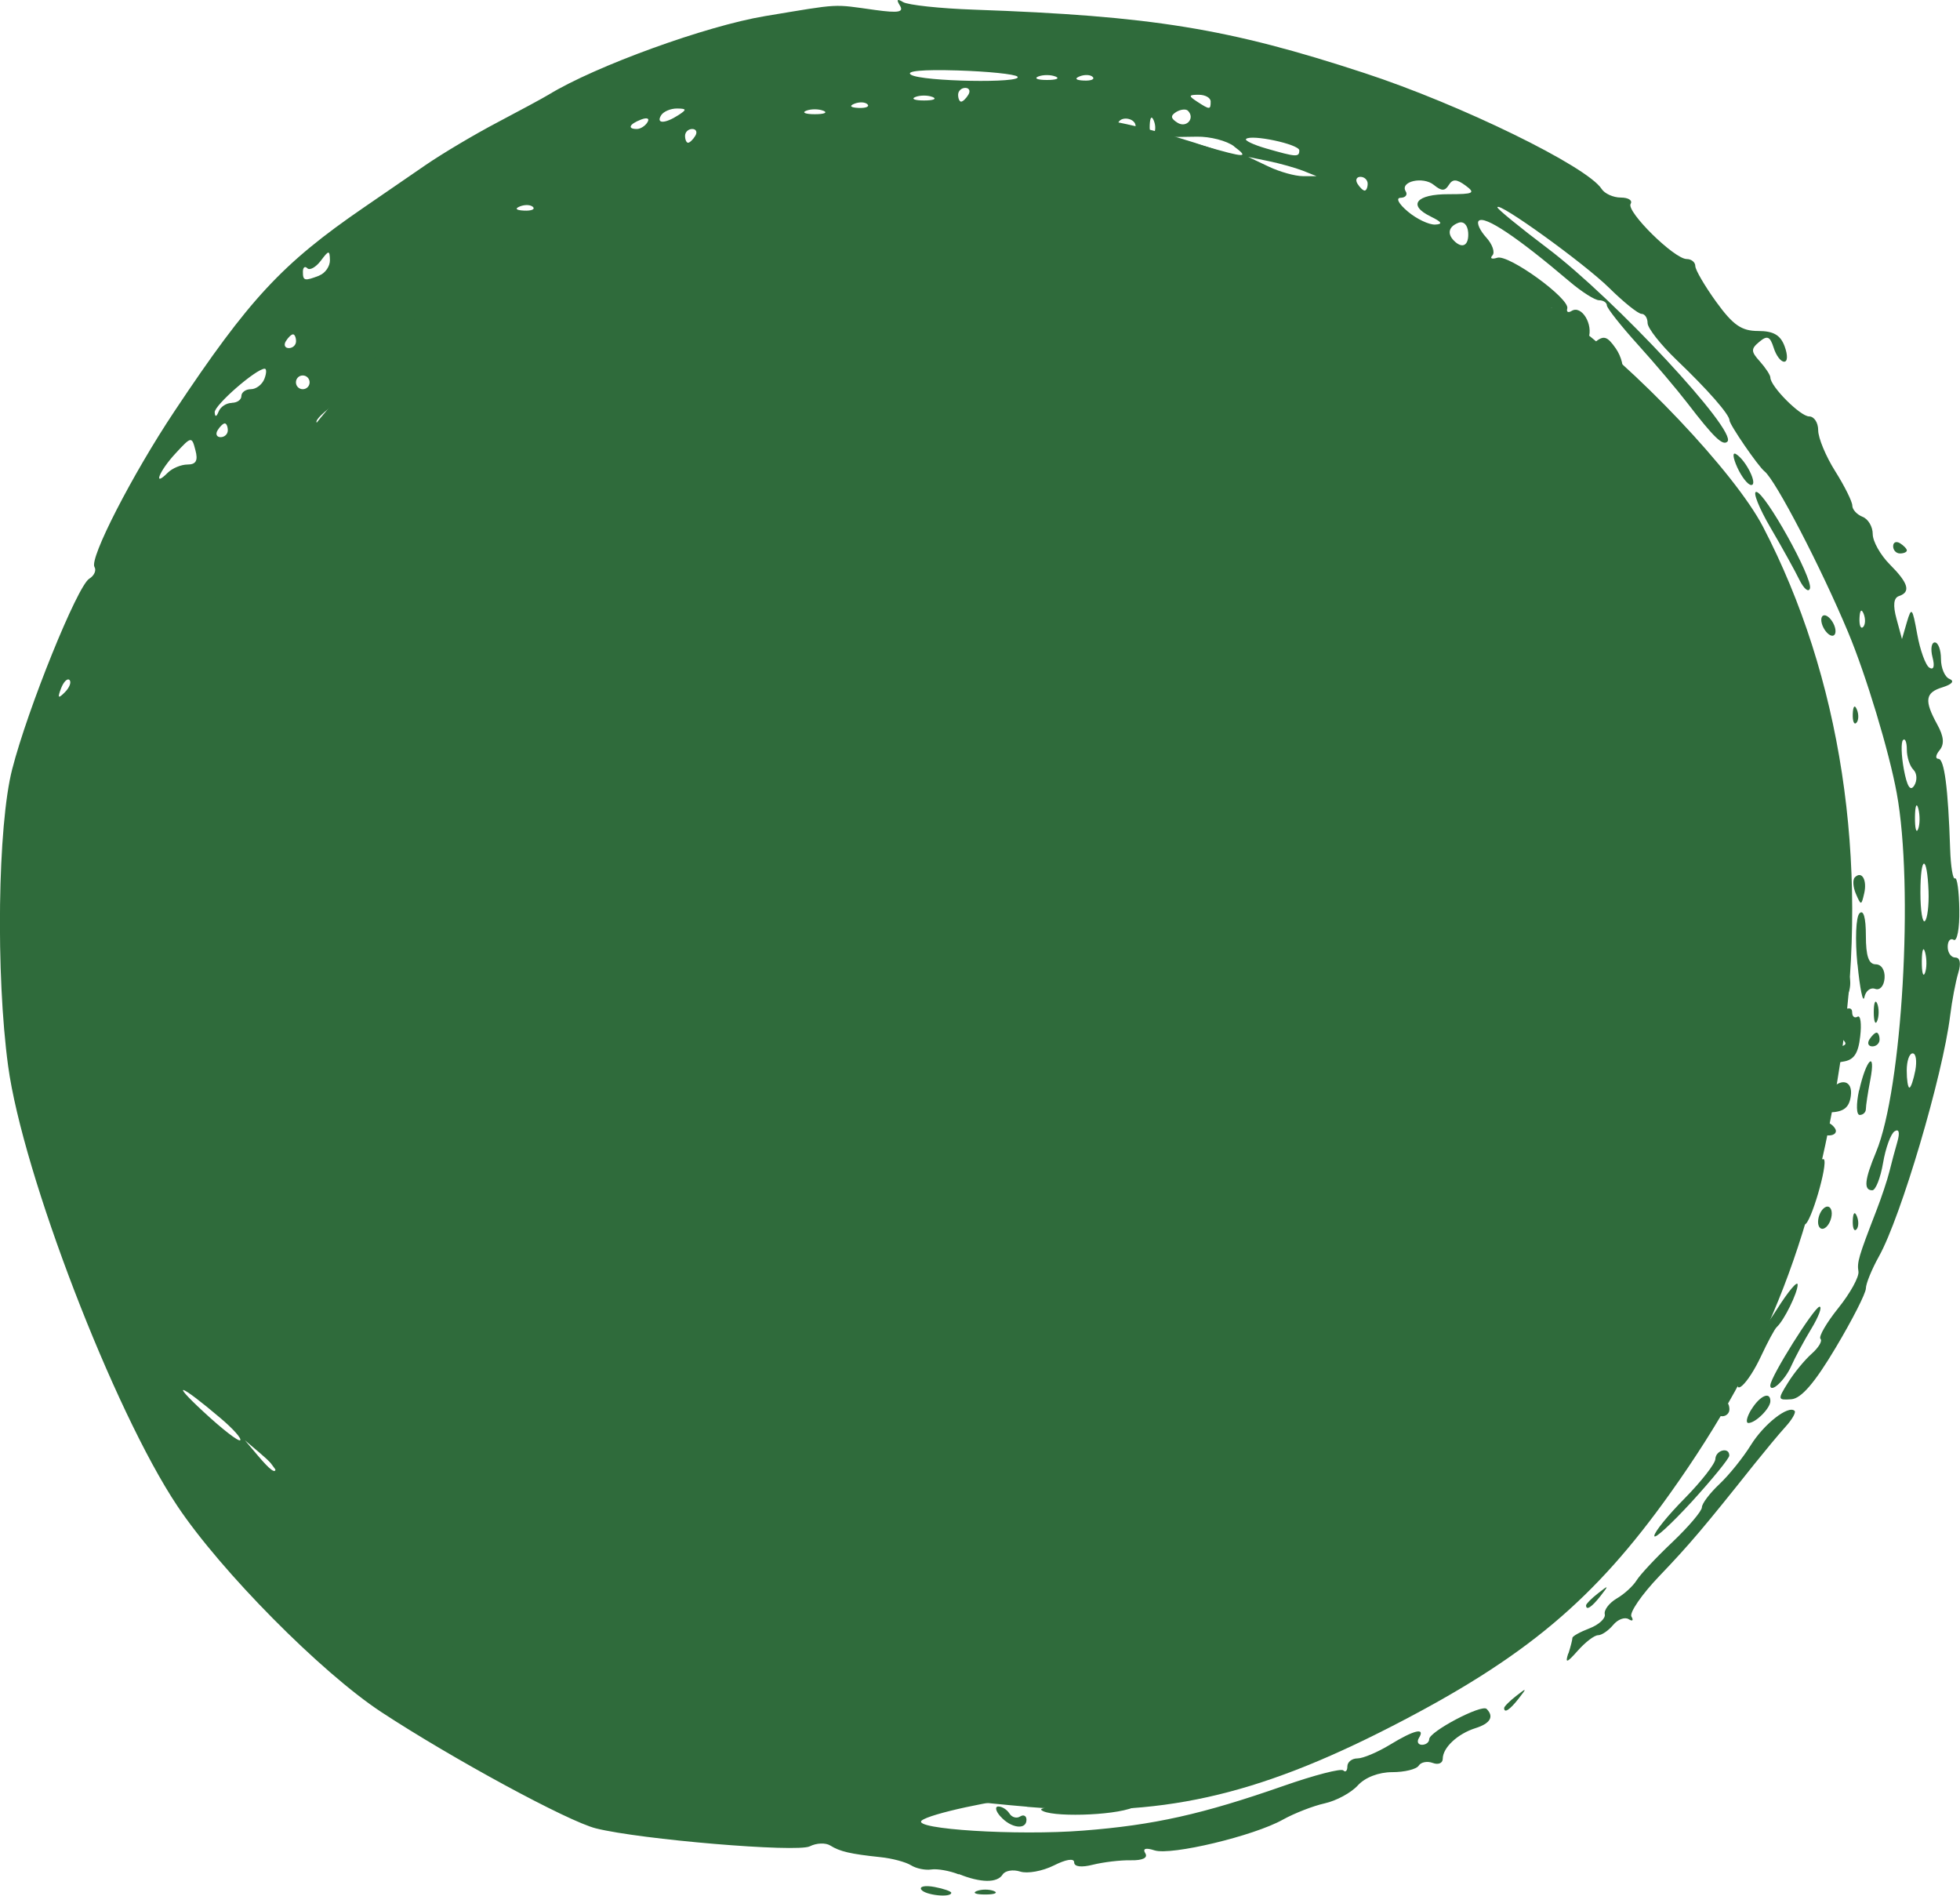 <?xml version="1.0" encoding="UTF-8"?>
<svg xmlns="http://www.w3.org/2000/svg" width="91" height="88" viewBox="0 0 91 88" fill="none">
  <g clip-path="url(#clip0_67_254)">
    <path d="M42.771 87.719C42.679 87.568 42.954 87.514 43.385 87.595C43.816 87.676 44.166 87.8 44.166 87.865C44.166 88.108 42.932 87.978 42.771 87.713V87.719ZM45.352 87.784C45.567 87.697 45.928 87.697 46.144 87.784C46.359 87.87 46.181 87.946 45.745 87.946C45.309 87.946 45.131 87.876 45.346 87.784H45.352ZM44.511 87.011C44.091 86.843 43.514 86.741 43.24 86.784C42.965 86.827 42.539 86.741 42.297 86.589C42.054 86.438 41.413 86.265 40.869 86.211C39.489 86.065 38.994 85.952 38.547 85.671C38.331 85.536 37.905 85.552 37.598 85.709C37.016 86.006 29.742 85.395 27.668 84.876C26.38 84.557 20.992 81.634 17.705 79.477C14.909 77.64 10.254 72.938 8.228 69.901C5.28 65.485 1.056 54.498 0.377 49.483C-0.199 45.23 -0.108 38.323 0.566 35.707C1.288 32.891 3.588 27.206 4.143 26.865C4.375 26.725 4.483 26.476 4.386 26.319C4.143 25.925 6.132 22.045 8.098 19.094C11.574 13.873 13.098 12.236 16.886 9.636L19.758 7.663C20.545 7.123 22.037 6.237 23.088 5.685C24.133 5.134 25.206 4.556 25.464 4.399C27.646 3.064 32.792 1.2 35.529 0.746C39.085 0.157 38.617 0.184 40.642 0.465C41.72 0.611 41.973 0.567 41.779 0.254C41.607 -0.022 41.656 -0.07 41.93 0.097C42.151 0.232 43.633 0.394 45.228 0.449C53.477 0.74 57.033 1.319 63.343 3.389C67.804 4.848 73.699 7.728 74.361 8.771C74.501 8.988 74.9 9.171 75.25 9.171C75.601 9.171 75.805 9.301 75.708 9.463C75.493 9.814 77.734 12.025 78.311 12.025C78.526 12.025 78.71 12.171 78.71 12.349C78.71 12.527 79.151 13.279 79.685 14.019C80.466 15.095 80.859 15.365 81.63 15.365C82.341 15.365 82.665 15.554 82.858 16.078C83.009 16.489 82.999 16.791 82.837 16.791C82.675 16.791 82.46 16.5 82.347 16.137C82.18 15.613 82.05 15.559 81.684 15.867C81.285 16.197 81.29 16.316 81.711 16.781C81.975 17.078 82.196 17.413 82.196 17.526C82.196 17.937 83.586 19.331 83.995 19.331C84.227 19.331 84.416 19.618 84.416 19.975C84.416 20.331 84.771 21.185 85.208 21.877C85.644 22.569 86 23.288 86 23.471C86 23.655 86.215 23.887 86.474 23.99C86.738 24.093 86.948 24.45 86.948 24.79C86.948 25.131 87.304 25.763 87.74 26.201C88.608 27.071 88.726 27.481 88.166 27.671C87.918 27.752 87.88 28.098 88.053 28.73L88.306 29.665L88.537 28.87C88.748 28.157 88.791 28.211 89.012 29.432C89.146 30.178 89.4 30.881 89.577 30.994C89.777 31.119 89.836 30.935 89.723 30.508C89.626 30.13 89.674 29.822 89.831 29.822C89.987 29.822 90.116 30.167 90.116 30.589C90.116 31.011 90.294 31.432 90.515 31.518C90.757 31.616 90.628 31.767 90.197 31.902C89.378 32.151 89.33 32.513 89.944 33.632C90.251 34.188 90.283 34.545 90.052 34.826C89.868 35.048 89.847 35.226 89.998 35.226C90.272 35.226 90.45 36.582 90.542 39.409C90.569 40.225 90.671 40.841 90.768 40.776C90.865 40.717 90.957 41.371 90.968 42.235C90.984 43.095 90.865 43.722 90.709 43.63C90.553 43.532 90.429 43.678 90.429 43.954C90.429 44.23 90.59 44.451 90.784 44.451C91.005 44.451 91.054 44.721 90.919 45.165C90.8 45.559 90.628 46.451 90.542 47.153C90.197 49.942 88.257 56.498 87.239 58.319C86.905 58.919 86.63 59.589 86.63 59.811C86.63 60.032 86 61.27 85.229 62.561C84.254 64.199 83.629 64.923 83.166 64.956C82.535 64.999 82.524 64.972 83.015 64.183C83.295 63.729 83.791 63.129 84.114 62.842C84.437 62.556 84.62 62.248 84.523 62.151C84.426 62.053 84.798 61.41 85.353 60.718C85.908 60.027 86.323 59.27 86.285 59.027C86.215 58.595 86.285 58.351 87.115 56.206C87.352 55.595 87.627 54.774 87.724 54.379C87.821 53.985 87.988 53.358 88.096 52.99C88.214 52.569 88.166 52.39 87.966 52.515C87.789 52.623 87.546 53.287 87.428 53.985C87.309 54.682 87.083 55.255 86.927 55.255C86.517 55.255 86.566 54.768 87.104 53.477C88.317 50.564 88.861 41.16 88.063 36.82C87.713 34.896 86.635 31.329 85.806 29.351C84.545 26.336 82.438 22.288 81.926 21.882C81.63 21.65 80.299 19.71 80.299 19.515C80.299 19.245 79.291 18.094 77.842 16.71C77.104 16.002 76.495 15.23 76.495 14.997C76.495 14.765 76.371 14.57 76.215 14.57C76.059 14.57 75.385 14.03 74.712 13.365C73.548 12.219 69.523 9.317 69.523 9.625C69.523 9.706 70.579 10.566 71.867 11.538C74.97 13.884 80.676 20.018 80.202 20.499C79.987 20.715 79.566 20.304 78.338 18.705C77.869 18.094 76.84 16.878 76.048 16.002C75.256 15.127 74.609 14.305 74.604 14.176C74.604 14.046 74.437 13.938 74.243 13.938C74.049 13.938 73.429 13.543 72.864 13.062C70.455 11.014 68.925 9.987 68.655 10.252C68.553 10.355 68.709 10.695 69 11.02C69.291 11.338 69.421 11.717 69.291 11.857C69.162 11.998 69.259 12.046 69.517 11.965C70.046 11.798 72.901 13.868 72.766 14.322C72.718 14.484 72.81 14.532 72.966 14.435C73.429 14.143 73.99 15.068 73.747 15.716C73.553 16.229 73.591 16.256 74.033 15.9C74.458 15.554 74.615 15.597 75.019 16.175C75.283 16.554 75.412 17.083 75.31 17.354C75.186 17.678 75.25 17.77 75.493 17.618C75.703 17.489 75.865 17.57 75.865 17.808C75.865 18.045 76.296 18.418 76.829 18.651C77.594 18.991 77.751 19.218 77.6 19.764C77.454 20.277 77.487 20.337 77.724 19.991C77.971 19.629 78.155 19.775 78.596 20.704C78.903 21.347 79.281 21.877 79.432 21.877C79.582 21.877 79.631 22.007 79.534 22.163C79.437 22.32 79.572 22.531 79.83 22.628C80.089 22.731 80.305 23.012 80.305 23.266C80.305 23.52 80.52 23.801 80.784 23.904C81.048 24.006 81.231 24.201 81.188 24.336C81.15 24.471 81.371 24.968 81.684 25.439C81.996 25.909 82.287 26.482 82.32 26.709C82.357 26.936 82.616 27.59 82.901 28.157C83.187 28.724 83.306 29.189 83.166 29.189C82.821 29.189 83.575 31.329 84.157 32.01C84.41 32.307 84.567 32.729 84.496 32.934C84.426 33.145 84.534 33.318 84.739 33.318C84.981 33.318 85.035 33.637 84.9 34.264C84.787 34.783 84.803 35.383 84.933 35.599C85.218 36.053 85.224 36.139 85.509 41.106C85.633 43.203 85.79 45.1 85.86 45.316C86.027 45.829 85.703 46.667 85.337 46.667C85.181 46.667 85.051 45.111 85.051 43.214C85.051 39.522 84.389 34.902 83.624 33.226C83.365 32.664 83.225 32.491 83.306 32.843C83.392 33.194 83.527 33.907 83.607 34.431C83.688 34.956 83.898 36.026 84.071 36.809C84.965 40.922 84.674 47.851 83.446 51.747C83.252 52.358 83.052 53.158 82.999 53.52C82.945 53.882 82.53 54.995 82.077 55.995C81.183 57.962 81.005 58.935 81.716 57.995C81.975 57.654 82.32 57.508 82.54 57.643C82.826 57.822 82.869 57.584 82.702 56.719C82.508 55.682 82.594 55.455 83.51 54.617C84.076 54.098 84.599 53.741 84.68 53.817C84.884 54.022 84.06 56.838 83.791 56.838C83.484 56.838 81.15 61.934 81.361 62.145C81.452 62.237 81.964 61.626 82.497 60.783C83.031 59.94 83.462 59.427 83.462 59.638C83.462 60.016 82.832 61.297 82.492 61.605C82.395 61.691 82.072 62.297 81.77 62.94C81.15 64.275 80.412 64.95 80.752 63.869C81.026 62.994 80.698 63.01 79.97 63.907C79.653 64.302 79.286 64.518 79.157 64.388C79.028 64.258 79.141 63.902 79.415 63.594C79.69 63.286 80.342 62.183 80.876 61.135C81.565 59.767 81.732 59.167 81.463 59C80.903 58.654 80.504 59.227 80.401 60.54C80.353 61.183 80.148 61.87 79.949 62.059C79.679 62.313 79.647 62.194 79.809 61.605C79.933 61.167 79.351 61.81 78.526 63.037C74.065 69.625 69.302 74.062 63.025 77.478C61.98 78.045 60.977 78.634 60.794 78.785C60.072 79.38 54.668 80.969 52.728 81.158C47.631 81.655 45.734 81.98 45.944 82.32C46.16 82.671 49.565 82.633 51.144 82.255C51.753 82.109 52.75 81.952 53.364 81.909C53.973 81.866 54.614 81.731 54.792 81.612C54.964 81.499 55.767 81.315 56.575 81.212C57.383 81.109 58.725 80.655 59.555 80.212C60.385 79.769 61.408 79.407 61.823 79.407C62.238 79.407 62.949 79.067 63.391 78.65C64.614 77.51 66.71 76.386 66.478 76.991C66.376 77.256 66.02 77.559 65.686 77.667C65.352 77.775 65.083 78.072 65.083 78.337C65.083 78.677 64.894 78.753 64.409 78.602C64.016 78.477 63.811 78.51 63.919 78.688C64.156 79.077 61.758 80.364 60.794 80.364C60.32 80.364 59.975 80.601 59.846 81.028C59.679 81.558 59.463 81.65 58.795 81.493C58.24 81.363 58.1 81.396 58.386 81.585C58.87 81.909 58.326 82.439 57.831 82.131C57.674 82.034 57.459 82.179 57.356 82.455C57.184 82.909 57.119 82.909 56.661 82.455C56.096 81.888 55.444 82.109 55.702 82.785C55.794 83.028 55.735 83.228 55.568 83.228C55.401 83.228 55.261 83.006 55.261 82.731C55.261 82.455 55.126 82.32 54.959 82.423C54.792 82.525 54.738 82.823 54.835 83.076C54.996 83.504 54.603 83.704 53.865 83.563C53.703 83.531 53.138 83.687 52.604 83.909C51.683 84.293 48.698 84.368 48.347 84.022C48.256 83.93 48.806 83.86 49.565 83.86C50.831 83.86 50.896 83.822 50.336 83.412C50.002 83.163 49.592 83.044 49.436 83.141C49.28 83.239 48.563 83.363 47.846 83.417C46.198 83.541 43.143 84.206 42.792 84.514C42.334 84.914 47.227 85.222 50.293 84.979C53.574 84.725 55.837 84.217 59.593 82.904C61.015 82.406 62.265 82.082 62.367 82.185C62.47 82.287 62.556 82.206 62.556 82.001C62.556 81.796 62.766 81.628 63.025 81.628C63.283 81.628 63.957 81.342 64.528 80.996C65.659 80.304 66.188 80.18 65.88 80.677C65.773 80.85 65.837 80.996 66.02 80.996C66.204 80.996 66.355 80.877 66.355 80.736C66.355 80.385 68.795 79.099 69.022 79.331C69.377 79.688 69.194 80.007 68.504 80.223C67.669 80.488 66.985 81.131 66.985 81.644C66.985 81.85 66.775 81.936 66.522 81.839C66.263 81.742 65.972 81.801 65.87 81.963C65.767 82.131 65.212 82.266 64.641 82.266C64.011 82.266 63.38 82.509 63.041 82.882C62.734 83.222 62.044 83.595 61.505 83.714C60.967 83.833 60.094 84.174 59.56 84.471C58.208 85.228 54.382 86.141 53.606 85.898C53.191 85.763 53.041 85.811 53.175 86.033C53.305 86.243 53.051 86.368 52.502 86.357C52.017 86.346 51.225 86.444 50.745 86.562C50.212 86.698 49.872 86.66 49.872 86.454C49.872 86.249 49.49 86.314 48.924 86.6C48.401 86.86 47.701 86.989 47.367 86.881C47.033 86.773 46.666 86.838 46.553 87.016C46.305 87.416 45.54 87.411 44.511 86.995V87.011ZM45.907 82.909C45.556 82.758 44.985 82.639 44.641 82.644C44.129 82.655 44.161 82.704 44.797 82.909C45.88 83.255 46.715 83.255 45.907 82.909ZM53.806 82.952C53.897 82.801 53.623 82.747 53.191 82.828C52.76 82.909 52.41 83.033 52.41 83.098C52.41 83.341 53.644 83.212 53.806 82.947V82.952ZM50.901 78.191C51.381 78.164 51.774 78.007 51.774 77.845C51.774 77.683 51.381 77.618 50.901 77.71C50.422 77.796 49.576 77.899 49.016 77.937C48.461 77.975 47.916 78.094 47.803 78.202C47.696 78.31 48.148 78.364 48.816 78.326L50.896 78.196L50.901 78.191ZM43.848 77.505C43.848 77.332 43.633 77.186 43.374 77.186C43.116 77.186 42.9 77.326 42.9 77.505C42.9 77.683 43.116 77.823 43.374 77.823C43.633 77.823 43.848 77.683 43.848 77.505ZM55.584 77.018C55.815 76.737 56.263 76.602 56.651 76.699C57.017 76.791 57.114 76.77 56.861 76.662C56.554 76.526 56.904 76.218 57.944 75.71C58.79 75.3 59.555 75.035 59.636 75.116C59.716 75.197 59.302 75.478 58.709 75.737C58.116 75.997 57.804 76.213 58.014 76.218C58.844 76.245 63.116 74.203 65.148 72.814C65.977 72.246 66.656 71.852 66.656 71.938C66.656 72.025 67.174 71.527 67.804 70.83C68.645 69.895 69.194 69.56 69.884 69.56C70.396 69.56 70.746 69.447 70.66 69.306C70.358 68.814 71.888 66.566 72.68 66.35C73.268 66.188 73.316 66.123 72.869 66.096C72.287 66.064 72.287 66.042 72.837 65.431C73.154 65.08 73.612 64.793 73.855 64.793C74.097 64.793 74.221 64.664 74.119 64.502C73.947 64.221 76.587 59.962 77.508 59.038C77.761 58.784 78.219 57.795 78.532 56.838C78.844 55.882 79.216 54.947 79.356 54.768C79.604 54.449 79.798 53.774 80.806 49.694C81.91 45.235 81.571 38.69 79.981 33.707C78.769 29.897 75.207 23.482 75.207 25.109C75.207 25.39 75.417 25.795 75.676 26.006C76.797 26.936 79.124 33.151 79.847 37.139C80.547 40.998 80.45 44.392 79.518 49.061C78.941 51.942 77.761 55.336 77.222 55.665C77.001 55.8 76.91 56.146 77.018 56.433C77.152 56.779 77.093 56.876 76.851 56.725C76.603 56.573 76.554 56.676 76.694 57.044C76.856 57.465 76.781 57.546 76.376 57.389C76.021 57.254 75.849 57.352 75.849 57.67C75.849 57.935 75.396 58.854 74.835 59.708C73.99 60.999 73.731 61.205 73.251 60.951C72.89 60.756 72.68 60.756 72.68 60.951C72.68 61.118 72.858 61.313 73.079 61.383C73.354 61.475 73.192 61.929 72.567 62.832C71.392 64.534 67.632 68.452 67.168 68.463C66.694 68.474 65.395 69.787 65.395 70.257C65.395 70.474 65.158 70.409 64.814 70.095C64.269 69.603 64.194 69.603 63.704 70.149C63.413 70.468 63.267 70.825 63.38 70.938C63.596 71.154 62.26 72.403 61.796 72.419C61.645 72.424 61.608 72.214 61.705 71.954C61.909 71.419 61.117 71.279 60.799 71.797C60.692 71.971 60.773 72.116 60.977 72.116C61.252 72.116 61.241 72.246 60.945 72.608C60.724 72.878 60.342 73.024 60.099 72.927C59.856 72.835 59.743 72.895 59.851 73.068C60.045 73.381 57.222 74.846 56.063 75.035C55.708 75.094 55.363 75.478 55.255 75.932C55.153 76.37 54.9 76.743 54.684 76.764C54.474 76.786 54.151 76.824 53.967 76.845C53.784 76.867 53.719 77.029 53.827 77.202C54.124 77.677 55.12 77.586 55.578 77.034L55.584 77.018ZM69.835 68.96C69.835 68.787 69.981 68.555 70.153 68.447C70.326 68.339 70.471 68.393 70.471 68.566C70.471 68.739 70.326 68.971 70.153 69.079C69.981 69.187 69.835 69.133 69.835 68.955V68.96ZM63.278 76.575L63.741 75.645L62.675 76.175C61.624 76.699 61.144 77.337 62.071 76.98C62.335 76.878 62.545 76.953 62.545 77.148C62.545 77.742 62.793 77.542 63.278 76.57V76.575ZM54.167 75.986C53.93 75.748 52.706 76.586 52.884 76.872C52.981 77.029 53.337 76.926 53.676 76.635C54.016 76.343 54.237 76.051 54.167 75.986ZM27.21 74.64C27.102 74.467 26.628 74.332 26.159 74.343C25.399 74.365 25.372 74.397 25.938 74.64C26.817 75.019 27.442 75.019 27.204 74.64H27.21ZM38.099 74.678C38.778 74.246 37.965 73.927 36.828 74.175C36.1 74.338 35.96 74.467 36.283 74.673C36.839 75.024 37.55 75.029 38.105 74.673L38.099 74.678ZM51.214 74.748C50.449 74.44 50.831 74.111 52.001 74.067C52.771 74.04 53.348 73.803 53.666 73.386C54 72.943 54.285 72.841 54.608 73.041C54.883 73.213 55.293 73.208 55.638 73.019C56.015 72.814 56.209 72.824 56.209 73.041C56.209 73.678 56.861 73.359 57.157 72.576C57.502 71.668 58.531 71.436 58.208 72.338C58.051 72.781 58.17 72.749 58.795 72.181C59.706 71.349 60.164 71.257 59.894 71.96C59.786 72.241 59.84 72.37 60.018 72.257C60.191 72.149 60.331 71.852 60.331 71.592C60.331 70.981 61.608 70.506 62.292 70.863C63.079 71.279 63.106 71.246 63.019 69.949C62.976 69.295 63.009 68.939 63.089 69.155C63.17 69.376 63.386 69.555 63.564 69.555C63.741 69.555 63.801 69.333 63.698 69.058C63.564 68.701 63.671 68.587 64.086 68.658C64.404 68.712 65.191 68.29 65.837 67.723C66.678 66.982 66.856 66.69 66.462 66.69C66.069 66.69 66.015 66.588 66.242 66.361C66.651 65.95 67.696 66.317 67.416 66.771C67.297 66.966 67.362 67.009 67.578 66.879C67.777 66.755 67.944 66.447 67.944 66.193C67.944 65.766 68.348 65.588 69.016 65.712C69.469 65.793 70.794 64.399 70.789 63.853C70.789 63.496 70.611 63.577 70.175 64.139C69.48 65.042 69.032 64.934 69.695 64.021C69.938 63.691 70.46 63.404 70.859 63.383C71.446 63.35 71.57 63.183 71.5 62.497C71.452 62.032 71.559 61.562 71.737 61.448C71.915 61.335 72.061 61.048 72.061 60.805C72.061 60.167 73.623 58.692 74.033 58.946C74.221 59.065 74.291 59.022 74.189 58.849C74.081 58.676 74.189 58.168 74.426 57.708C74.663 57.254 74.776 56.8 74.679 56.703C74.582 56.606 74.641 56.346 74.809 56.125C74.976 55.903 75.31 55.098 75.547 54.336C75.784 53.574 76.156 52.888 76.36 52.806C76.57 52.725 76.748 52.277 76.759 51.807C76.808 49.974 76.851 49.726 77.266 49.137C77.497 48.802 77.616 48.251 77.53 47.916C77.411 47.472 77.53 47.299 77.961 47.294C78.397 47.294 78.446 47.218 78.133 47.024C77.783 46.802 77.751 44.657 78.09 43.803C78.122 43.716 78.138 43.559 78.128 43.451C78.117 43.343 78.02 42.414 77.923 41.387C77.82 40.355 77.675 39.155 77.594 38.717C77.513 38.279 77.373 37.42 77.276 36.809C76.985 34.967 76.393 33.632 75.875 33.626C75.45 33.626 75.444 33.583 75.849 33.324C76.253 33.069 76.247 32.999 75.8 32.832C75.482 32.708 75.32 32.34 75.369 31.859C75.412 31.432 75.331 31.086 75.18 31.086C75.029 31.086 74.906 30.837 74.9 30.529C74.9 30.054 74.852 30.043 74.588 30.448C74.421 30.713 74.259 30.816 74.237 30.686C74.21 30.556 74.173 30.34 74.151 30.211C73.909 28.8 73.117 27.281 72.47 26.984C72.044 26.79 71.78 26.503 71.877 26.346C71.974 26.19 71.689 25.725 71.242 25.314C70.794 24.904 70.299 24.244 70.137 23.844C69.975 23.45 69.453 22.974 68.979 22.79C68.284 22.526 68.203 22.401 68.575 22.163C68.936 21.931 68.876 21.866 68.294 21.866C67.82 21.866 67.492 21.628 67.384 21.223C67.292 20.872 67.125 20.58 67.017 20.564C65.53 20.402 64.921 20.239 64.63 19.926C64.366 19.64 64.507 19.602 65.234 19.753L66.182 19.959L65.417 19.305C64.862 18.834 64.587 18.753 64.42 19.029C64.291 19.234 63.957 19.321 63.682 19.213C63.402 19.105 63.176 19.078 63.176 19.153C63.176 19.369 64.695 20.829 65.045 20.953C65.223 21.012 66.392 22.066 67.648 23.288C70.072 25.649 72.955 29.762 73.656 31.87C73.887 32.567 74.178 33.286 74.302 33.459C74.658 33.972 75.288 36.539 75.369 37.782C75.407 38.414 75.552 39.112 75.692 39.333C76.075 39.955 76.01 45.338 75.595 47.126C75.396 48.002 75.17 49.072 75.094 49.51C74.895 50.699 74.555 51.417 74.2 51.417C74.027 51.417 73.963 51.628 74.06 51.888C74.157 52.147 74.06 52.536 73.855 52.763C73.645 52.985 73.451 53.59 73.424 54.103C73.397 54.617 73.149 55.206 72.869 55.411C72.589 55.617 72.362 55.887 72.362 56.017C72.362 56.146 72.131 56.741 71.845 57.341C71.425 58.227 71.204 58.389 70.66 58.216C70.094 58.038 70.051 58.076 70.379 58.476C70.708 58.87 70.444 59.346 68.812 61.302C66.435 64.15 63.019 67.479 61.802 68.139C61.117 68.506 60.805 68.533 60.471 68.258C60.018 67.879 59.372 68.079 59.372 68.603C59.372 68.766 59.614 68.901 59.905 68.901C60.379 68.901 60.368 68.955 59.84 69.344C59.512 69.587 59.032 69.706 58.779 69.609C58.526 69.511 58.391 69.566 58.477 69.722C58.698 70.122 57.545 71.181 57.308 70.798C57.206 70.63 56.871 70.36 56.564 70.198C56.09 69.944 56.02 70.036 56.074 70.83C56.112 71.344 56.026 71.689 55.886 71.603C55.745 71.516 55.013 71.679 54.253 71.96C53.493 72.241 52.475 72.451 51.984 72.43C51.359 72.397 51.128 72.522 51.192 72.851C51.246 73.105 51.015 73.516 50.686 73.765C50.012 74.262 50.244 74.954 51.069 74.916C51.397 74.9 51.451 74.829 51.209 74.732L51.214 74.748ZM61.915 70.036C61.915 69.771 62.055 69.56 62.233 69.56C62.41 69.56 62.551 69.776 62.551 70.036C62.551 70.295 62.41 70.511 62.233 70.511C62.055 70.511 61.915 70.295 61.915 70.036ZM76.829 38.858C76.845 38.485 76.921 38.414 77.023 38.663C77.115 38.89 77.104 39.166 76.996 39.274C76.888 39.382 76.818 39.193 76.829 38.858ZM66.559 21.347C66.446 21.229 66.349 20.985 66.349 20.807C66.349 20.607 66.495 20.629 66.726 20.856C66.931 21.061 67.028 21.304 66.936 21.396C66.845 21.488 66.678 21.466 66.559 21.347ZM67.05 73.803C67.718 73.338 68.203 72.9 68.127 72.824C68.052 72.749 67.389 73.127 66.646 73.668C65.002 74.862 65.358 74.981 67.05 73.803ZM25.152 74.159C25.152 73.97 24.133 73.559 22.932 73.257C22.495 73.149 22.711 73.338 23.406 73.684C24.715 74.327 25.146 74.446 25.146 74.159H25.152ZM35.292 73.213C35.292 72.949 35.077 72.738 34.818 72.738C34.322 72.738 34.188 73.116 34.554 73.478C34.92 73.846 35.292 73.711 35.292 73.213ZM46.699 72.895C46.699 72.365 45.923 72.306 44.958 72.765C44.366 73.046 44.371 73.057 45.039 72.933C45.432 72.857 45.75 72.933 45.75 73.084C45.75 73.235 45.966 73.37 46.225 73.37C46.483 73.37 46.699 73.154 46.699 72.895ZM48.396 73.127C48.477 72.992 48.202 72.722 47.782 72.522C47.114 72.208 47.017 72.235 47.017 72.765C47.017 73.365 48.078 73.646 48.396 73.127ZM50.67 72.797C50.573 72.7 50.314 72.797 50.104 73.013C49.791 73.327 49.829 73.365 50.282 73.192C50.594 73.073 50.772 72.895 50.675 72.797H50.67ZM21.983 72.927C21.983 72.781 17.339 70.511 17.043 70.511C16.935 70.511 16.428 70.209 15.911 69.841C15.394 69.474 14.903 69.241 14.812 69.328C14.634 69.506 17.123 70.954 19.758 72.203C21.466 73.013 21.978 73.181 21.978 72.927H21.983ZM42.264 71.781C42.264 71.408 42.022 71.408 41.154 71.781C40.594 72.025 40.621 72.057 41.391 72.079C41.871 72.089 42.264 71.96 42.264 71.781ZM23.799 71.273C23.692 71.165 23.422 71.154 23.19 71.246C22.937 71.349 23.013 71.425 23.384 71.441C23.718 71.457 23.907 71.381 23.799 71.273ZM53.827 71.149C53.94 70.971 53.811 70.917 53.531 71.025C52.981 71.236 52.879 71.463 53.337 71.463C53.498 71.463 53.719 71.322 53.827 71.149ZM40.125 70.619C39.91 70.533 39.549 70.533 39.333 70.619C39.118 70.706 39.295 70.781 39.732 70.781C40.168 70.781 40.346 70.711 40.131 70.619H40.125ZM48.45 70.252C48.353 70.155 48.094 70.252 47.884 70.468C47.572 70.781 47.609 70.819 48.062 70.646C48.374 70.528 48.552 70.349 48.455 70.252H48.45ZM54.943 70.349C54.943 70.084 54.803 69.874 54.625 69.874C54.447 69.874 54.307 70.09 54.307 70.349C54.307 70.609 54.447 70.825 54.625 70.825C54.803 70.825 54.943 70.609 54.943 70.349ZM53.267 69.679C53.154 69.566 52.814 69.571 52.502 69.69C52.028 69.874 52.011 69.949 52.405 70.192C52.89 70.495 53.633 70.046 53.261 69.679H53.267ZM71.894 69.874C72.001 69.701 71.937 69.555 71.754 69.555C71.57 69.555 71.419 69.695 71.419 69.874C71.419 70.052 71.484 70.192 71.559 70.192C71.635 70.192 71.786 70.052 71.894 69.874ZM54.943 69.36C54.943 69.295 54.657 69.236 54.307 69.236C53.956 69.236 53.671 69.366 53.671 69.522C53.671 69.679 53.956 69.733 54.307 69.647C54.657 69.555 54.943 69.425 54.943 69.36ZM51.995 68.728C52.728 68.398 52.965 68.117 52.841 67.723C52.717 67.334 52.75 67.29 52.954 67.577C53.186 67.896 53.45 67.874 54.253 67.474C54.808 67.198 55.261 66.836 55.261 66.674C55.261 66.512 55.535 66.377 55.875 66.377C56.214 66.377 56.575 66.236 56.683 66.058C56.791 65.885 57.189 65.588 57.572 65.404C57.955 65.22 57.701 65.566 57.012 66.177C56.322 66.788 55.136 67.593 54.377 67.977C53.617 68.355 53.068 68.739 53.159 68.825C53.245 68.912 53.773 68.755 54.328 68.479C54.883 68.204 55.465 68.052 55.616 68.144C55.767 68.241 55.896 68.198 55.896 68.058C55.896 67.831 58.148 66.69 58.59 66.69C58.676 66.69 58.747 66.842 58.747 67.025C58.747 67.209 58.617 67.285 58.461 67.188C58.305 67.09 58.068 67.263 57.938 67.566C57.55 68.458 57.513 68.917 57.825 68.917C57.981 68.917 58.116 68.776 58.116 68.598C58.116 68.42 58.256 68.279 58.434 68.279C58.612 68.279 59.027 68.031 59.361 67.723C60.508 66.68 60.94 66.371 61.274 66.371C61.457 66.371 61.57 66.48 61.527 66.609C61.484 66.739 61.592 66.885 61.764 66.934C61.936 66.977 62.098 66.707 62.12 66.323C62.173 65.372 63.149 64.669 63.736 65.161C64.081 65.447 64.356 65.345 65.024 64.68C65.487 64.215 65.697 63.831 65.482 63.831C65.266 63.831 65.094 63.972 65.094 64.15C65.094 64.329 64.873 64.469 64.603 64.469C64.302 64.469 64.63 63.977 65.449 63.199C66.182 62.502 66.985 61.929 67.228 61.929C67.518 61.929 67.653 61.621 67.615 61.054C67.583 60.573 67.572 59.967 67.594 59.703C67.626 59.281 67.669 59.281 67.944 59.703C68.208 60.108 68.354 60.059 68.882 59.384C69.539 58.551 69.744 57.616 69.205 57.952C69.032 58.059 68.887 57.984 68.887 57.795C68.887 57.606 68.747 57.525 68.58 57.627C68.413 57.73 68.456 57.416 68.682 56.93L69.975 54.136C70.46 53.087 71.134 51.444 71.468 50.483C72.475 47.591 72.664 40.209 71.721 40.798C71.554 40.901 71.414 40.728 71.409 40.409C71.398 39.825 70.39 38.404 69.986 38.404C69.862 38.404 69.846 38.728 69.943 39.117C70.04 39.512 70.213 41.014 70.331 42.457C70.514 44.776 70.477 45.078 70.013 45.078C69.722 45.078 69.571 44.938 69.679 44.759C69.787 44.586 69.722 44.44 69.539 44.44C69.356 44.44 69.189 44.548 69.173 44.678C69.156 44.808 69.097 45.559 69.038 46.348C68.898 48.272 68.655 49.25 68.213 49.661C67.939 49.915 67.906 49.726 68.09 48.888C68.224 48.278 68.375 47.105 68.424 46.289C68.478 45.473 68.698 44.467 68.925 44.062C69.453 43.095 69.453 42.527 68.925 41.657C68.537 41.019 68.553 40.944 69.065 40.944C69.577 40.944 69.593 40.911 69.022 40.441C68.682 40.166 68.585 40.03 68.801 40.144C69.038 40.263 69.2 40.144 69.2 39.831C69.2 39.549 69.054 39.404 68.882 39.512C68.704 39.62 68.478 39.485 68.37 39.214C68.267 38.939 67.912 38.717 67.578 38.717C66.91 38.717 66.78 39.749 67.238 41.419C67.384 41.944 67.405 42.727 67.292 43.165C67.087 43.949 67.082 43.949 66.856 42.97C66.732 42.43 66.656 41.857 66.694 41.7C66.732 41.544 66.683 41.203 66.586 40.938C66.489 40.679 66.242 39.836 66.037 39.068C65.6 37.469 63.822 34.448 63.811 35.296C63.811 35.604 63.935 35.853 64.097 35.853C64.259 35.853 64.339 36.28 64.269 36.804C64.205 37.328 64.291 37.755 64.463 37.755C64.636 37.755 64.749 37.934 64.711 38.155C64.674 38.371 64.76 39.101 64.894 39.776C65.164 41.063 64.63 46.213 64.081 47.634C63.908 48.083 63.72 48.872 63.66 49.38C63.601 49.894 63.52 50.31 63.477 50.31C63.391 50.31 63.219 51.158 63.057 52.374C62.955 53.163 61.893 53.725 61.893 52.99C61.893 52.779 61.608 52.969 61.257 53.412C60.907 53.855 60.622 54.363 60.622 54.531C60.622 54.698 60.39 54.822 60.099 54.801C59.813 54.774 59.512 54.957 59.425 55.201C59.334 55.471 59.409 55.557 59.63 55.422C59.83 55.298 59.986 55.276 59.986 55.368C59.986 55.46 59.382 55.817 58.639 56.157C57.901 56.498 57.33 56.86 57.373 56.962C57.593 57.481 57.373 57.827 56.661 58.103C56.225 58.27 55.869 58.632 55.869 58.908C55.869 59.184 55.718 59.319 55.541 59.205C55.357 59.092 54.851 59.238 54.414 59.519C53.908 59.854 53.369 59.956 52.922 59.811C52.281 59.6 52.308 59.562 53.256 59.308C54.565 58.962 54.646 58.265 53.348 58.524C52.83 58.627 52.324 58.573 52.222 58.405C52.119 58.238 52.308 58.097 52.647 58.097C52.987 58.097 53.445 57.876 53.671 57.6C54.037 57.157 54.129 57.184 54.479 57.838C54.824 58.476 54.905 58.503 55.083 58.038C55.196 57.741 55.465 57.568 55.675 57.649C55.891 57.73 56.446 57.362 56.92 56.833C57.911 55.719 57.367 55.509 56.096 56.508C55.627 56.876 55.201 57.017 55.093 56.838C54.991 56.671 55.298 56.276 55.783 55.968C56.904 55.26 58.515 53.639 58.095 53.639C57.777 53.639 56.915 54.271 55.832 55.298C54.943 56.141 52.766 57.454 52.254 57.454C51.23 57.454 51.645 60.292 52.674 60.335C53.019 60.351 52.954 60.465 52.464 60.702C52.071 60.891 51.753 61.167 51.753 61.318C51.753 61.47 51.429 61.583 51.042 61.583C50.449 61.583 50.411 61.518 50.804 61.237C51.176 60.967 51.144 60.951 50.648 61.156C50.298 61.302 49.048 61.426 47.873 61.437C46.252 61.453 45.6 61.594 45.179 62.026C44.651 62.572 44.673 62.578 45.815 62.107C46.537 61.81 47.006 61.751 47.006 61.951C47.006 62.151 47.642 62.215 48.746 62.102C49.786 61.994 50.487 62.048 50.487 62.232C50.487 62.399 50.734 62.545 51.042 62.556C51.381 62.567 51.225 62.729 50.643 62.977L49.694 63.388L50.557 63.556C51.031 63.648 51.365 63.637 51.3 63.523C51.09 63.178 52.017 62.151 52.356 62.356C52.534 62.464 52.83 62.264 53.019 61.913C53.208 61.562 53.466 61.297 53.59 61.329C53.978 61.426 58.068 59.254 57.928 59.027C57.712 58.681 58.973 57.692 59.339 57.919C59.549 58.049 59.593 57.919 59.463 57.578C59.328 57.227 59.377 57.108 59.598 57.249C59.786 57.368 59.997 57.287 60.067 57.076C60.153 56.822 60.261 56.806 60.401 57.027C60.686 57.492 59.393 58.811 58.854 58.6C58.596 58.497 58.413 58.632 58.413 58.919C58.413 59.54 57.561 60.416 57.184 60.184C57.028 60.086 56.812 60.329 56.705 60.718C56.554 61.264 56.446 61.329 56.236 60.999C56.009 60.648 55.832 60.681 55.277 61.156C54.9 61.48 54.49 61.718 54.366 61.691C53.935 61.589 53.385 62.27 53.552 62.702C53.768 63.269 54.614 62.94 55.357 61.999C55.675 61.594 56.063 61.345 56.225 61.443C56.381 61.54 56.834 61.448 57.227 61.243C57.705 60.99 57.743 61.091 57.34 61.545C56.791 62.167 56.785 62.226 57.281 62.226C58.181 62.226 58.881 61.778 61.381 59.611C61.931 59.135 62.524 58.746 62.702 58.746C63.122 58.757 58.994 62.534 58.563 62.54C58.24 62.54 57.195 63.34 55.131 65.161C54.587 65.636 53.956 66.031 53.73 66.036C53.504 66.036 53.396 66.172 53.493 66.328C53.59 66.485 53.402 66.544 53.073 66.458C52.712 66.366 52.302 66.539 52.044 66.907C51.586 67.55 50.573 68.085 49.991 67.993C49.797 67.96 49.458 68.155 49.236 68.42C48.709 69.058 48.251 69.036 48.498 68.387C48.66 67.971 48.552 67.917 47.933 68.101C47.189 68.323 47.189 68.317 47.803 67.831C48.52 67.263 49.048 67.155 48.752 67.631C48.455 68.117 49.307 67.987 50.018 67.442C50.632 66.971 50.632 66.944 50.056 66.62C49.571 66.344 49.544 66.226 49.899 65.977C50.201 65.761 50.093 65.734 49.538 65.885C49.102 66.004 48.278 66.139 47.706 66.177C47.135 66.215 46.526 66.388 46.359 66.561C46.16 66.761 46.386 66.847 47.001 66.804C48.035 66.734 48.213 67.015 47.496 67.615C47.243 67.825 47.119 68.204 47.221 68.463C47.367 68.836 47.221 68.89 46.521 68.712C45.864 68.544 45.702 68.587 45.885 68.885C46.036 69.128 46.51 69.214 47.119 69.112C47.663 69.02 48.391 69.058 48.725 69.187C49.474 69.479 50.638 69.311 51.979 68.706L51.995 68.728ZM59.059 66.253C59.059 66.182 59.28 66.042 59.549 65.939C59.83 65.831 59.959 65.885 59.846 66.064C59.657 66.366 59.054 66.512 59.054 66.253H59.059ZM63.181 58.26C63.181 57.995 63.402 57.692 63.671 57.589C64.431 57.297 64.496 57.616 63.806 58.211C63.273 58.67 63.181 58.681 63.181 58.265V58.26ZM60.643 56.379C60.643 55.833 61.575 55.276 62.147 55.482C62.772 55.709 62.61 56.206 61.909 56.206C61.559 56.206 61.274 56.346 61.274 56.525C61.274 56.703 61.133 56.843 60.956 56.843C60.778 56.843 60.638 56.633 60.638 56.379H60.643ZM67.615 54.936C67.804 54.584 68.025 54.298 68.111 54.298C68.197 54.298 68.111 54.584 67.928 54.936C67.739 55.287 67.518 55.574 67.432 55.574C67.346 55.574 67.432 55.287 67.615 54.936ZM67.793 50.58C67.621 50.126 67.659 50.088 67.971 50.401C68.187 50.618 68.284 50.872 68.187 50.969C68.09 51.066 67.912 50.888 67.793 50.574V50.58ZM69.781 46.672C69.846 45.975 69.959 45.402 70.029 45.402C70.099 45.402 70.153 45.975 70.153 46.672C70.153 47.37 70.04 47.943 69.905 47.943C69.771 47.943 69.711 47.37 69.781 46.672ZM66.667 44.943C66.667 44.495 66.807 44.127 66.985 44.127C67.163 44.127 67.303 44.403 67.303 44.743C67.303 45.084 67.163 45.451 66.985 45.559C66.807 45.673 66.667 45.402 66.667 44.943ZM14.375 69.09C14.375 69.009 14.052 68.787 13.664 68.598C12.98 68.263 12.975 68.269 13.567 68.744C14.214 69.263 14.381 69.333 14.381 69.09H14.375ZM73.322 68.285C73.322 68.112 73.257 67.966 73.181 67.966C73.106 67.966 72.955 68.106 72.847 68.285C72.74 68.458 72.804 68.603 72.987 68.603C73.171 68.603 73.322 68.463 73.322 68.285ZM12.791 68.177C12.791 68.117 12.468 67.793 12.08 67.463L11.369 66.858L11.972 67.571C12.538 68.241 12.797 68.431 12.797 68.177H12.791ZM10.243 65.837C8.378 64.253 7.84 64.048 9.451 65.539C10.313 66.339 11.078 66.934 11.153 66.858C11.229 66.782 10.819 66.323 10.243 65.837ZM51.769 66.696C52.189 66.42 52.189 66.382 51.769 66.35C51.462 66.323 51.516 66.236 51.925 66.091C53.461 65.55 54.937 64.756 54.937 64.475C54.937 64.112 53.736 64.523 52.599 65.269C52.184 65.545 51.65 65.723 51.413 65.674C51.176 65.626 50.939 65.901 50.88 66.296C50.761 67.069 51.015 67.182 51.764 66.696H51.769ZM45.028 66.188C44.921 66.08 44.651 66.069 44.42 66.161C44.166 66.263 44.242 66.339 44.614 66.355C44.948 66.371 45.136 66.296 45.028 66.188ZM63.655 66.058C63.763 65.885 63.628 65.739 63.359 65.739C63.089 65.739 62.863 65.88 62.863 66.058C62.863 66.236 62.998 66.377 63.16 66.377C63.321 66.377 63.547 66.236 63.655 66.058ZM48.127 64.788C48.019 64.615 47.475 64.491 46.92 64.512L45.907 64.55L47.017 64.783C47.626 64.912 48.17 65.037 48.224 65.058C48.278 65.08 48.234 64.956 48.127 64.783V64.788ZM51.456 64.788C51.456 64.615 50.993 64.48 50.427 64.491C49.565 64.512 49.501 64.556 50.029 64.788C50.901 65.166 51.456 65.166 51.456 64.788ZM76.49 64.469C76.49 64.296 76.425 64.15 76.35 64.15C76.274 64.15 76.123 64.291 76.016 64.469C75.908 64.642 75.972 64.788 76.156 64.788C76.339 64.788 76.49 64.647 76.49 64.469ZM52.971 64.204C53.197 64.058 53.288 63.707 53.17 63.404C52.976 62.902 52.933 62.902 52.534 63.431C51.823 64.377 52.054 64.788 52.971 64.204ZM54.986 63.269C54.759 63.194 54.42 63.28 54.237 63.464C54 63.702 54.124 63.74 54.652 63.605C55.083 63.491 55.223 63.35 54.986 63.269ZM49.554 63.199C49.554 63.026 49.49 62.88 49.414 62.88C49.339 62.88 49.188 63.021 49.08 63.199C48.972 63.372 49.037 63.518 49.22 63.518C49.404 63.518 49.554 63.377 49.554 63.199ZM56.839 62.848C56.839 62.486 55.983 62.475 55.762 62.837C55.67 62.988 55.675 63.194 55.772 63.291C56.02 63.54 56.839 63.199 56.839 62.848ZM66.667 62.88C66.856 62.529 66.953 62.242 66.888 62.242C66.823 62.242 66.511 62.529 66.193 62.88C65.875 63.232 65.778 63.518 65.972 63.518C66.166 63.518 66.478 63.232 66.667 62.88ZM51.252 60.156C51.839 59.929 51.57 59.07 50.912 59.07C50.632 59.07 50.508 59.254 50.611 59.519C50.745 59.875 50.594 59.859 49.872 59.443C49.366 59.151 48.849 59.043 48.703 59.194C48.563 59.346 48.622 59.535 48.843 59.611C49.064 59.692 49.161 59.886 49.064 60.043C48.865 60.362 50.492 60.443 51.252 60.151V60.156ZM79.658 59.07C79.658 58.897 79.593 58.751 79.518 58.751C79.442 58.751 79.291 58.892 79.184 59.07C79.076 59.243 79.141 59.389 79.324 59.389C79.507 59.389 79.658 59.248 79.658 59.07ZM47.173 58.438C47.286 58.26 47.157 58.206 46.877 58.313C46.327 58.524 46.225 58.751 46.683 58.751C46.844 58.751 47.071 58.611 47.173 58.438ZM50.664 58.508C50.837 58.378 51.16 57.951 51.381 57.557C51.699 56.984 51.699 56.843 51.381 56.843C51.16 56.843 50.74 57.276 50.444 57.795C49.921 58.714 50.007 58.989 50.664 58.503V58.508ZM82.514 58.076C82.514 57.903 82.368 57.849 82.196 57.957C82.023 58.065 81.878 58.297 81.878 58.47C81.878 58.643 82.023 58.697 82.196 58.595C82.368 58.486 82.514 58.254 82.514 58.081V58.076ZM49.554 57.481C49.554 57.308 49.49 57.162 49.414 57.162C49.339 57.162 49.188 57.303 49.08 57.481C48.972 57.66 49.037 57.8 49.22 57.8C49.404 57.8 49.554 57.66 49.554 57.481ZM69.992 57.162C70.099 56.989 69.884 56.843 69.517 56.843C69.151 56.843 68.936 56.984 69.043 57.162C69.151 57.335 69.367 57.481 69.517 57.481C69.668 57.481 69.884 57.341 69.992 57.162ZM71.36 54.698C71.549 54.13 71.597 53.666 71.473 53.666C71.005 53.666 70.309 54.806 70.207 55.73C70.115 56.568 70.159 56.627 70.563 56.206C70.816 55.941 71.177 55.266 71.366 54.698H71.36ZM59.318 52.79C59.188 52.12 58.628 52.163 58.483 52.855C58.423 53.142 58.596 53.347 58.903 53.347C59.231 53.347 59.382 53.136 59.318 52.79ZM72.529 52.077C72.637 51.904 72.573 51.758 72.389 51.758C72.206 51.758 72.055 51.898 72.055 52.077C72.055 52.255 72.12 52.396 72.195 52.396C72.271 52.396 72.422 52.25 72.529 52.077ZM11.956 50.645C11.854 50.385 11.627 50.169 11.45 50.169C11.266 50.169 11.293 50.369 11.525 50.645C11.741 50.91 11.967 51.12 12.032 51.12C12.096 51.12 12.059 50.904 11.956 50.645ZM60.519 49.618C60.201 49.294 59.932 49.78 60.196 50.212C60.395 50.537 60.471 50.537 60.578 50.212C60.654 49.991 60.622 49.726 60.519 49.618ZM88.925 49.694C89.006 49.256 88.958 48.899 88.802 48.899C88.645 48.899 88.527 49.256 88.527 49.694C88.527 50.131 88.581 50.488 88.651 50.488C88.721 50.488 88.839 50.131 88.925 49.694ZM61.101 48.931C61.198 48.775 61.069 48.569 60.821 48.472C60.514 48.353 60.422 48.45 60.541 48.758C60.746 49.294 60.859 49.331 61.107 48.937L61.101 48.931ZM10.577 48.58C10.577 48.407 10.437 48.261 10.259 48.261C10.081 48.261 9.941 48.402 9.941 48.58C9.941 48.758 10.081 48.899 10.259 48.899C10.437 48.899 10.577 48.758 10.577 48.58ZM89.383 44.219C89.303 43.911 89.233 44.084 89.227 44.608C89.222 45.132 89.287 45.386 89.373 45.17C89.459 44.954 89.464 44.527 89.383 44.219ZM62.227 43.495C62.227 43.143 62.163 42.857 62.082 42.857C62.001 42.857 61.78 43.143 61.597 43.495C61.328 44.003 61.354 44.132 61.742 44.132C62.017 44.132 62.227 43.857 62.227 43.495ZM89.54 41.387C89.475 39.636 89.162 39.668 89.162 41.43C89.162 42.273 89.26 42.873 89.373 42.754C89.486 42.641 89.561 42.025 89.54 41.387ZM74.431 39.998C74.324 39.825 73.812 39.679 73.294 39.679C72.777 39.679 72.303 39.501 72.244 39.279C71.57 36.804 70.929 34.831 70.433 33.734C70.105 32.999 69.835 32.27 69.835 32.108C69.835 31.697 68.58 30.14 68.251 30.14C68.1 30.14 67.766 30.573 67.502 31.097C67.055 31.994 67.077 32.145 67.793 33.399C68.213 34.14 68.79 35.426 69.065 36.258C69.345 37.09 69.69 37.696 69.841 37.604C70.148 37.415 71.737 39.377 71.737 39.944C71.737 40.166 72.303 40.312 73.181 40.312C74.06 40.312 74.55 40.187 74.431 39.993V39.998ZM89.066 37.539C88.985 37.231 88.915 37.404 88.909 37.928C88.904 38.452 88.969 38.706 89.055 38.49C89.141 38.274 89.146 37.847 89.066 37.539ZM73.483 36.799L73.02 35.393L73.203 36.663C73.386 37.961 73.612 38.555 73.828 38.333C73.898 38.263 73.742 37.577 73.483 36.804V36.799ZM67.297 36.804C67.297 36.642 67.087 36.507 66.834 36.507C66.554 36.507 66.441 36.696 66.549 36.982C66.737 37.469 67.297 37.339 67.297 36.804ZM88.834 35.728C88.667 35.561 88.532 35.145 88.532 34.799C88.532 34.453 88.451 34.253 88.354 34.356C88.257 34.453 88.273 35.064 88.392 35.712C88.543 36.518 88.694 36.755 88.877 36.464C89.022 36.226 89.006 35.901 88.839 35.734L88.834 35.728ZM65.557 33.961C65.449 33.788 65.218 33.642 65.045 33.642C64.873 33.642 64.819 33.788 64.921 33.961C65.029 34.134 65.261 34.28 65.433 34.28C65.606 34.28 65.659 34.14 65.552 33.961H65.557ZM58.817 33.697C59.302 33.502 59.237 33.329 58.305 32.281C57.292 31.135 56.128 30.6 55.514 30.978C55.357 31.075 55.6 31.529 56.058 31.989C56.678 32.61 56.947 32.718 57.136 32.41C57.303 32.135 57.453 32.324 57.583 32.983C57.788 33.999 57.901 34.064 58.822 33.697H58.817ZM65.239 33.005C65.347 32.832 65.212 32.686 64.943 32.686C64.674 32.686 64.447 32.826 64.447 33.005C64.447 33.183 64.582 33.324 64.744 33.324C64.905 33.324 65.132 33.183 65.239 33.005ZM62.863 32.399C62.863 32.281 62.685 31.973 62.464 31.724C62.249 31.475 62.373 31.524 62.745 31.832C63.364 32.351 63.461 32.356 63.935 31.881C64.593 31.227 64.587 31.059 63.919 31.319C63.515 31.475 63.44 31.394 63.601 30.973C63.714 30.67 63.682 30.503 63.526 30.605C63.37 30.702 62.965 30.438 62.637 30.016C61.311 28.33 55.95 24.736 54.754 24.736C54.538 24.736 54.318 24.612 54.258 24.46C54.097 24.039 51.144 23.677 51.144 24.082C51.144 24.266 51.607 24.422 52.173 24.422C52.739 24.422 53.418 24.579 53.676 24.758C54.021 25.001 53.763 25.033 52.728 24.887C51.941 24.779 51.042 24.612 50.718 24.52C50.282 24.395 50.163 24.498 50.249 24.941C50.314 25.266 50.594 25.53 50.874 25.53C51.349 25.53 52.329 25.93 53.838 26.73C54.188 26.914 55.153 27.422 55.988 27.854C56.823 28.287 58.52 29.611 59.765 30.789C61.71 32.632 62.868 33.226 62.868 32.389L62.863 32.399ZM61.597 30.762C61.597 30.578 61.737 30.513 61.915 30.621C62.087 30.729 62.233 30.881 62.233 30.956C62.233 31.032 62.093 31.097 61.915 31.097C61.737 31.097 61.597 30.946 61.597 30.762ZM59.533 28.876C59.425 28.703 59.479 28.557 59.652 28.557C59.824 28.557 60.056 28.703 60.164 28.876C60.271 29.049 60.218 29.195 60.045 29.195C59.873 29.195 59.641 29.049 59.533 28.876ZM3.227 31.567C3.13 31.47 2.953 31.648 2.834 31.956C2.662 32.41 2.699 32.448 3.012 32.135C3.227 31.918 3.324 31.664 3.227 31.567ZM82.67 30.243C82.384 29.751 82.233 29.616 82.336 29.935C82.433 30.259 82.616 30.902 82.74 31.367C82.896 31.962 82.993 32.053 83.074 31.675C83.139 31.378 82.955 30.735 82.67 30.243ZM12.473 30.784C12.473 30.61 12.409 30.465 12.333 30.465C12.258 30.465 12.107 30.605 11.999 30.784C11.892 30.956 11.956 31.102 12.139 31.102C12.322 31.102 12.473 30.962 12.473 30.784ZM67.933 29.476C67.933 29.303 67.578 28.778 67.141 28.308C66.705 27.838 66.349 27.303 66.349 27.119C66.349 26.746 65.212 25.692 64.814 25.692C64.674 25.692 64.221 25.336 63.811 24.898C63.402 24.46 62.879 24.104 62.648 24.104C62.416 24.104 62.227 23.974 62.227 23.817C62.227 22.99 55.939 19.872 54.242 19.861C53.773 19.861 53.455 19.748 53.536 19.618C53.746 19.277 52.119 19.126 50.907 19.375C50.077 19.542 49.851 19.472 49.694 18.98C49.463 18.256 49.123 18.218 48.595 18.856C48.164 19.38 46.855 19.526 47.167 19.013C47.275 18.84 47.227 18.694 47.06 18.694C46.893 18.694 46.677 18.91 46.575 19.169C46.472 19.434 46.138 19.65 45.826 19.65C45.384 19.65 45.352 19.715 45.697 19.931C45.939 20.083 46.052 20.337 45.955 20.499C45.858 20.656 46.058 20.807 46.397 20.834C46.78 20.861 46.941 20.737 46.828 20.504C46.726 20.299 46.828 20.342 47.06 20.612C47.502 21.126 50.632 21.877 52.329 21.877C52.884 21.877 53.342 22.017 53.342 22.196C53.342 22.374 53.558 22.515 53.822 22.515C54.086 22.515 54.549 22.639 54.851 22.796C55.153 22.953 56.15 23.407 57.066 23.801C57.981 24.201 58.73 24.639 58.73 24.768C58.73 24.898 59.021 25.103 59.382 25.217C60.04 25.428 61.904 27.087 61.904 27.46C61.904 27.573 61.683 27.579 61.414 27.476C61.123 27.363 61.004 27.422 61.123 27.611C61.236 27.789 61.597 27.849 61.931 27.746C62.265 27.638 62.54 27.681 62.54 27.843C62.54 28.006 62.933 28.314 63.413 28.541C64.226 28.919 64.243 28.962 63.65 29.189C63.068 29.411 63.079 29.438 63.806 29.546C64.388 29.632 64.571 29.827 64.49 30.281C64.404 30.789 64.463 30.832 64.846 30.513C65.212 30.211 65.39 30.227 65.703 30.605C66.047 31.027 66.209 31.005 67.012 30.427C67.513 30.065 67.928 29.632 67.928 29.465L67.933 29.476ZM55.255 30.6C55.255 30.286 54.366 29.508 54.01 29.508C53.822 29.508 53.671 29.649 53.671 29.827C53.671 30.005 53.886 30.146 54.145 30.146C54.404 30.146 54.619 30.286 54.619 30.465C54.619 30.643 54.759 30.784 54.937 30.784C55.115 30.784 55.255 30.702 55.255 30.6ZM52.992 29.157C52.324 28.73 52.017 28.827 52.469 29.319C52.696 29.562 53.003 29.686 53.148 29.595C53.299 29.503 53.224 29.308 52.992 29.157ZM86.528 28.497C86.425 28.243 86.35 28.319 86.334 28.692C86.318 29.027 86.393 29.216 86.501 29.108C86.609 29 86.619 28.73 86.528 28.497ZM51.688 28.681C51.58 28.573 51.311 28.562 51.079 28.654C50.826 28.757 50.901 28.832 51.273 28.849C51.607 28.865 51.796 28.789 51.688 28.681ZM81.242 26.968C81.053 26.617 80.832 26.33 80.746 26.33C80.66 26.33 80.746 26.617 80.93 26.968C81.118 27.319 81.339 27.606 81.425 27.606C81.511 27.606 81.425 27.319 81.242 26.968ZM60.643 26.817C60.643 26.736 60.32 26.498 59.932 26.287C59.285 25.941 59.258 25.957 59.652 26.433C60.056 26.925 60.643 27.152 60.643 26.811V26.817ZM47.739 24.855C47.523 24.768 47.097 24.763 46.79 24.844C46.483 24.925 46.656 24.995 47.178 25.001C47.701 25.006 47.954 24.941 47.739 24.855ZM74.221 22.969C73.65 22.169 73.074 21.45 72.95 21.369C72.82 21.288 72.799 21.018 72.896 20.758C72.993 20.499 72.917 20.294 72.723 20.294C72.529 20.294 72.373 20.461 72.373 20.661C72.373 20.861 72.061 20.764 71.662 20.423C71.191 20.023 71.118 20.034 71.441 20.456C73.338 22.893 74.695 24.428 74.959 24.428C75.126 24.428 74.798 23.774 74.221 22.974V22.969ZM47.017 23.347C47.017 23.282 46.731 23.152 46.381 23.061C46.031 22.969 45.745 23.028 45.745 23.185C45.745 23.342 46.031 23.471 46.381 23.471C46.731 23.471 47.017 23.417 47.017 23.347ZM78.085 21.899C77.901 21.558 77.6 21.185 77.406 21.066C77.212 20.948 77.303 21.229 77.6 21.683C78.235 22.655 78.564 22.801 78.079 21.899H78.085ZM8.707 21.564C9.1 21.564 9.203 21.38 9.073 20.899C8.906 20.25 8.885 20.25 8.152 21.045C7.398 21.855 7.074 22.661 7.786 21.947C7.996 21.736 8.411 21.564 8.707 21.564ZM35.136 21.882C35.384 21.483 34.963 21.483 34.344 21.882C33.934 22.147 33.945 22.191 34.403 22.196C34.699 22.196 35.028 22.055 35.136 21.882ZM10.577 19.975C10.577 19.802 10.512 19.656 10.437 19.656C10.361 19.656 10.21 19.796 10.103 19.975C9.995 20.148 10.059 20.294 10.243 20.294C10.426 20.294 10.577 20.153 10.577 19.975ZM76.808 20.169C76.808 20.104 76.56 19.85 76.253 19.613C75.751 19.218 75.741 19.229 76.134 19.732C76.549 20.261 76.808 20.429 76.808 20.169ZM15.367 19.099C15.76 18.596 15.749 18.586 15.248 18.98C14.72 19.396 14.553 19.656 14.812 19.656C14.877 19.656 15.13 19.407 15.367 19.099ZM38.994 18.959C38.891 18.705 38.816 18.78 38.8 19.153C38.784 19.488 38.859 19.677 38.967 19.569C39.075 19.461 39.085 19.191 38.994 18.959ZM10.76 18.699C11.008 18.699 11.207 18.559 11.207 18.386C11.207 18.213 11.406 18.067 11.649 18.067C11.892 18.067 12.172 17.851 12.274 17.591C12.376 17.332 12.382 17.116 12.29 17.116C11.892 17.116 9.946 18.813 9.968 19.142C9.984 19.369 10.049 19.359 10.151 19.105C10.237 18.883 10.512 18.705 10.76 18.705V18.699ZM75.17 18.088C74.766 17.575 74.227 17.067 73.973 16.964C73.683 16.84 73.736 17.024 74.13 17.483C74.469 17.878 74.889 18.38 75.062 18.596C75.234 18.818 75.498 19.002 75.638 19.007C75.784 19.013 75.568 18.602 75.164 18.088H75.17ZM63.811 18.543C63.811 18.267 59.593 16.262 57.313 15.451C55.826 14.921 54.689 14.711 53.87 14.813C53.073 14.911 52.556 14.824 52.394 14.559C52.259 14.338 51.667 14.089 51.085 14.014C49.786 13.846 45.675 13.781 44.161 13.905C43.552 13.954 42.625 13.97 42.103 13.938C41.262 13.889 41.224 13.851 41.785 13.587C42.259 13.365 42.135 13.338 41.311 13.473C39.242 13.814 39.037 13.916 39.522 14.403C39.958 14.841 41.09 14.841 43.337 14.403C44.231 14.224 44.511 14.262 44.349 14.522C44.064 14.981 44.646 14.986 45.492 14.532C45.998 14.262 46.09 14.273 45.901 14.576C45.713 14.878 46.047 14.932 47.302 14.813C48.207 14.727 49.549 14.776 50.282 14.921C51.015 15.068 52.782 15.408 54.21 15.667C56.721 16.132 57.319 16.316 59.695 17.364C60.304 17.635 61.09 17.889 61.435 17.932C61.785 17.975 62.427 18.153 62.863 18.332C63.849 18.732 63.811 18.726 63.811 18.543ZM48.283 18.067C48.283 17.894 48.148 17.748 47.986 17.748C47.825 17.748 47.599 17.889 47.491 18.067C47.383 18.24 47.518 18.386 47.787 18.386C48.056 18.386 48.283 18.245 48.283 18.067ZM14.375 17.748C14.375 17.575 14.235 17.429 14.057 17.429C13.88 17.429 13.74 17.57 13.74 17.748C13.74 17.926 13.88 18.067 14.057 18.067C14.235 18.067 14.375 17.926 14.375 17.748ZM17.544 17.11C17.544 16.937 17.479 16.791 17.404 16.791C17.328 16.791 17.177 16.932 17.07 17.11C16.962 17.283 17.026 17.429 17.209 17.429C17.393 17.429 17.544 17.289 17.544 17.11ZM72.583 15.581C72.115 15.089 71.834 14.576 71.969 14.441C72.104 14.305 72.066 14.241 71.894 14.289C71.721 14.343 71.22 14.192 70.784 13.965C70.347 13.733 70.703 14.197 71.576 14.997C73.365 16.635 73.866 16.927 72.583 15.581ZM13.745 15.84C13.745 15.667 13.68 15.521 13.605 15.521C13.53 15.521 13.379 15.662 13.271 15.84C13.163 16.013 13.228 16.159 13.411 16.159C13.594 16.159 13.745 16.019 13.745 15.84ZM34.575 15.97C34.468 15.862 34.198 15.851 33.967 15.943C33.713 16.046 33.789 16.121 34.161 16.137C34.495 16.154 34.683 16.078 34.575 15.97ZM28.164 13.932C28.271 13.76 28.218 13.614 28.04 13.614C27.862 13.614 27.636 13.76 27.528 13.932C27.42 14.105 27.474 14.251 27.652 14.251C27.829 14.251 28.056 14.105 28.164 13.932ZM14.828 12.787C15.103 12.679 15.324 12.36 15.318 12.073C15.307 11.603 15.264 11.609 14.893 12.106C14.661 12.409 14.381 12.565 14.268 12.452C14.155 12.338 14.063 12.414 14.063 12.614C14.063 13.041 14.138 13.057 14.828 12.792V12.787ZM23.885 12.025C23.885 11.852 23.821 11.706 23.745 11.706C23.67 11.706 23.519 11.846 23.411 12.025C23.303 12.203 23.368 12.344 23.551 12.344C23.735 12.344 23.885 12.203 23.885 12.025ZM35.411 11.711C35.642 11.484 34.656 11.479 32.916 11.684C32.743 11.706 32.813 11.863 33.072 12.036C33.568 12.365 34.931 12.176 35.411 11.711ZM25.626 11.074C25.734 10.901 25.669 10.755 25.486 10.755C25.302 10.755 25.152 10.895 25.152 11.074C25.152 11.252 25.216 11.393 25.292 11.393C25.367 11.393 25.518 11.252 25.626 11.074ZM37.512 11.074C37.512 10.901 37.237 10.755 36.898 10.755C36.558 10.755 36.192 10.895 36.084 11.074C35.971 11.252 36.24 11.393 36.698 11.393C37.156 11.393 37.512 11.252 37.512 11.074ZM68.165 10.787C68.138 10.436 67.95 10.252 67.707 10.344C67.26 10.517 67.179 10.847 67.508 11.176C67.901 11.571 68.208 11.393 68.165 10.787ZM39.753 10.755C40.087 10.755 40.362 10.636 40.362 10.49C40.362 10.122 38.498 10.436 38.245 10.841C38.115 11.052 38.245 11.101 38.59 10.966C38.891 10.847 39.414 10.755 39.753 10.755ZM41.989 9.868C41.763 9.793 41.424 9.879 41.241 10.063C41.004 10.301 41.127 10.339 41.656 10.204C42.087 10.09 42.227 9.949 41.989 9.868ZM66.419 10.047C65.336 9.523 65.757 9.009 67.26 9.015C68.413 9.015 68.521 8.966 68.046 8.615C67.626 8.307 67.443 8.301 67.265 8.588C67.087 8.879 66.926 8.874 66.576 8.588C66.074 8.171 64.981 8.42 65.266 8.885C65.363 9.042 65.255 9.177 65.029 9.182C64.792 9.187 64.938 9.463 65.363 9.82C65.773 10.166 66.344 10.436 66.629 10.425C67.001 10.409 66.947 10.306 66.425 10.052L66.419 10.047ZM44.646 9.831C44.064 9.604 42.9 9.717 42.9 9.998C42.9 10.063 43.434 10.112 44.091 10.095C44.996 10.079 45.131 10.014 44.651 9.825L44.646 9.831ZM24.747 9.609C24.64 9.501 24.37 9.49 24.139 9.582C23.885 9.685 23.961 9.76 24.333 9.777C24.667 9.793 24.855 9.717 24.747 9.609ZM63.499 8.528C63.499 8.355 63.348 8.209 63.165 8.209C62.982 8.209 62.917 8.35 63.025 8.528C63.133 8.701 63.283 8.847 63.359 8.847C63.434 8.847 63.499 8.706 63.499 8.528ZM60.487 7.923C60.137 7.788 59.425 7.588 58.903 7.48L57.955 7.285L58.903 7.734C59.425 7.982 60.137 8.177 60.487 8.177H61.123L60.487 7.923ZM57.297 6.793C56.958 6.534 56.182 6.334 55.573 6.345L54.463 6.361L55.891 6.772C57.841 7.334 58.008 7.334 57.297 6.799V6.793ZM60.325 6.982C60.325 6.696 58.084 6.22 57.852 6.453C57.782 6.523 58.202 6.723 58.784 6.891C60.191 7.296 60.325 7.307 60.325 6.977V6.982ZM32.28 6.307C32.388 6.134 32.323 5.988 32.14 5.988C31.957 5.988 31.806 6.129 31.806 6.307C31.806 6.485 31.871 6.626 31.946 6.626C32.022 6.626 32.172 6.485 32.28 6.307ZM53.574 5.61C53.472 5.356 53.396 5.431 53.38 5.804C53.364 6.139 53.439 6.329 53.547 6.22C53.655 6.112 53.666 5.842 53.574 5.61ZM30.06 5.675C30.173 5.496 30.044 5.442 29.764 5.55C29.214 5.761 29.112 5.988 29.57 5.988C29.732 5.988 29.958 5.848 30.06 5.675ZM45.115 5.696C45.115 5.539 44.829 5.485 44.479 5.577C44.129 5.669 43.843 5.799 43.843 5.864C43.843 5.929 44.129 5.988 44.479 5.988C44.829 5.988 45.115 5.858 45.115 5.702V5.696ZM47.491 5.669C47.383 5.496 46.909 5.367 46.44 5.388L45.589 5.426L46.537 5.669C47.06 5.804 47.534 5.929 47.588 5.95C47.642 5.972 47.599 5.842 47.491 5.669ZM52.723 5.848C52.723 5.512 52.114 5.372 51.936 5.664C51.828 5.842 51.963 5.988 52.232 5.988C52.502 5.988 52.728 5.923 52.728 5.848H52.723ZM55.153 5.14C55.061 5.048 54.813 5.075 54.608 5.199C54.334 5.372 54.35 5.496 54.668 5.696C55.088 5.961 55.498 5.485 55.153 5.14ZM31.488 5.35C31.898 5.086 31.887 5.042 31.429 5.037C31.133 5.037 30.804 5.177 30.696 5.35C30.448 5.75 30.868 5.75 31.488 5.35ZM38.223 5.14C38.008 5.053 37.647 5.053 37.431 5.14C37.216 5.226 37.393 5.302 37.83 5.302C38.266 5.302 38.444 5.231 38.229 5.14H38.223ZM40.276 4.842C40.168 4.734 39.899 4.723 39.667 4.815C39.414 4.918 39.489 4.994 39.861 5.01C40.195 5.026 40.384 4.95 40.276 4.842ZM56.209 4.713C56.209 4.54 55.961 4.399 55.654 4.399C55.18 4.399 55.169 4.448 55.573 4.713C56.171 5.102 56.209 5.102 56.209 4.713ZM43.293 4.502C43.078 4.415 42.717 4.415 42.501 4.502C42.286 4.588 42.464 4.664 42.9 4.664C43.337 4.664 43.514 4.594 43.299 4.502H43.293ZM44.958 4.399C45.066 4.226 45.002 4.08 44.818 4.08C44.635 4.08 44.484 4.221 44.484 4.399C44.484 4.577 44.549 4.718 44.624 4.718C44.7 4.718 44.851 4.577 44.958 4.399ZM47.237 3.556C47.124 3.443 45.869 3.313 44.441 3.27C42.841 3.221 42.022 3.297 42.297 3.47C42.798 3.788 47.55 3.875 47.237 3.556ZM48.999 3.551C48.784 3.464 48.423 3.464 48.207 3.551C47.992 3.637 48.17 3.713 48.606 3.713C49.043 3.713 49.22 3.643 49.005 3.551H48.999ZM50.734 3.572C50.627 3.464 50.357 3.453 50.126 3.545C49.872 3.648 49.948 3.724 50.32 3.74C50.654 3.756 50.842 3.68 50.734 3.572ZM46.451 84.325C46.225 84.071 46.181 83.86 46.354 83.86C46.526 83.86 46.753 84.006 46.866 84.184C46.974 84.363 47.2 84.428 47.361 84.325C47.523 84.222 47.658 84.293 47.658 84.476C47.658 84.963 46.936 84.871 46.456 84.325H46.451ZM69.835 79.288C69.835 79.223 70.083 78.969 70.39 78.731C70.891 78.337 70.902 78.348 70.509 78.85C70.094 79.38 69.835 79.547 69.835 79.288ZM72.82 76.759C72.923 76.44 73.004 76.116 73.004 76.035C73.004 75.954 73.359 75.759 73.796 75.591C74.232 75.424 74.555 75.127 74.507 74.932C74.464 74.737 74.712 74.413 75.056 74.208C75.407 74.008 75.822 73.624 75.983 73.365C76.145 73.1 76.894 72.3 77.648 71.587C78.403 70.868 79.017 70.144 79.017 69.971C79.017 69.798 79.383 69.317 79.83 68.895C80.278 68.474 80.93 67.663 81.285 67.09C81.889 66.112 83.036 65.21 83.322 65.496C83.392 65.566 83.203 65.901 82.896 66.236C82.589 66.572 81.948 67.35 81.457 67.96C79.097 70.927 78.435 71.706 77.045 73.159C76.22 74.019 75.638 74.873 75.746 75.046C75.854 75.224 75.795 75.278 75.617 75.165C75.434 75.051 75.11 75.175 74.895 75.435C74.679 75.694 74.367 75.91 74.194 75.91C74.022 75.91 73.602 76.235 73.257 76.624C72.745 77.202 72.659 77.229 72.81 76.759H72.82ZM68.257 75.381C68.257 75.24 68.849 74.705 69.571 74.192C70.288 73.684 71.764 72.435 72.847 71.419C73.93 70.403 74.911 69.663 75.019 69.776C75.132 69.89 75.224 69.744 75.224 69.452C75.224 69.16 75.364 68.922 75.541 68.922C75.719 68.922 75.859 69.031 75.859 69.16C75.859 69.517 72.648 72.797 71.581 73.532C71.075 73.884 70.417 74.403 70.121 74.694C69.501 75.305 68.251 75.764 68.262 75.381H68.257ZM73.639 74.521C73.639 74.457 73.887 74.203 74.194 73.965C74.695 73.57 74.706 73.581 74.313 74.084C73.898 74.613 73.639 74.781 73.639 74.521ZM76.808 71.295C76.808 71.122 77.443 70.338 78.219 69.555C78.995 68.766 79.636 67.944 79.642 67.728C79.658 67.312 80.294 67.155 80.288 67.571C80.288 67.701 79.502 68.663 78.548 69.711C77.589 70.754 76.808 71.473 76.808 71.3V71.295ZM76.49 69.56C76.49 69.387 76.641 69.241 76.824 69.241C77.007 69.241 77.072 69.382 76.964 69.56C76.856 69.733 76.705 69.879 76.63 69.879C76.554 69.879 76.49 69.739 76.49 69.56ZM76.894 67.652C77.373 66.388 77.955 65.458 78.462 65.139C79.448 64.518 79.119 65.485 77.869 66.858C77.233 67.555 76.797 67.917 76.894 67.652ZM78.392 67.334C78.392 67.161 78.543 67.015 78.726 67.015C78.909 67.015 78.974 67.155 78.866 67.334C78.758 67.506 78.607 67.652 78.532 67.652C78.456 67.652 78.392 67.512 78.392 67.334ZM81.317 65.426C81.716 64.783 82.196 64.577 82.196 65.042C82.196 65.372 81.511 66.058 81.177 66.058C81.037 66.058 81.102 65.772 81.317 65.42V65.426ZM79.82 65.426C79.927 65.253 80.078 65.107 80.154 65.107C80.229 65.107 80.294 65.247 80.294 65.426C80.294 65.604 80.143 65.745 79.96 65.745C79.776 65.745 79.712 65.604 79.82 65.426ZM82.196 64.302C82.196 63.918 84.243 60.659 84.48 60.659C84.61 60.659 84.437 61.124 84.092 61.691C83.748 62.259 83.333 63.032 83.166 63.41C82.869 64.085 82.19 64.707 82.19 64.302H82.196ZM78.392 63.875C78.392 63.723 78.629 63.399 78.92 63.161C79.399 62.767 79.41 62.794 79.065 63.442C78.672 64.183 78.392 64.367 78.392 63.88V63.875ZM84.41 56.725C84.41 56.46 84.55 56.157 84.728 56.049C84.9 55.941 85.046 56.071 85.046 56.33C85.046 56.59 84.906 56.898 84.728 57.006C84.556 57.114 84.41 56.984 84.41 56.725ZM86.021 56.66C86.037 56.287 86.113 56.217 86.215 56.465C86.307 56.692 86.296 56.968 86.188 57.076C86.081 57.184 86.01 56.995 86.021 56.66ZM84.41 52.39C84.41 52.217 84.545 52.071 84.707 52.071C84.868 52.071 85.094 52.212 85.202 52.39C85.31 52.563 85.175 52.709 84.906 52.709C84.636 52.709 84.41 52.569 84.41 52.39ZM84.308 50.677C84.399 50.137 84.55 49.153 84.636 48.494C84.734 47.759 85.03 47.17 85.396 46.975C85.817 46.748 85.994 46.759 85.994 47.002C85.994 47.191 86.108 47.278 86.242 47.197C86.382 47.11 86.436 47.526 86.366 48.115C86.275 48.921 86.07 49.212 85.563 49.283C85.105 49.348 84.852 49.639 84.787 50.175C84.734 50.612 84.809 50.828 84.944 50.65C85.45 50.007 86.037 50.142 85.93 50.883C85.854 51.417 85.606 51.612 84.976 51.639C84.195 51.666 84.141 51.59 84.297 50.688L84.308 50.677ZM85.682 48.44C85.682 48.364 85.542 48.213 85.364 48.105C85.192 47.996 85.046 48.061 85.046 48.245C85.046 48.429 85.186 48.58 85.364 48.58C85.542 48.58 85.682 48.515 85.682 48.44ZM86.318 50.623C86.646 49.153 87.104 48.721 86.835 50.131C86.722 50.72 86.63 51.331 86.63 51.482C86.63 51.634 86.501 51.758 86.344 51.758C86.188 51.758 86.172 51.266 86.312 50.618L86.318 50.623ZM86.792 48.256C86.9 48.083 87.05 47.937 87.126 47.937C87.201 47.937 87.266 48.078 87.266 48.256C87.266 48.434 87.115 48.575 86.932 48.575C86.749 48.575 86.684 48.434 86.792 48.256ZM86.996 46.991C86.996 46.553 87.067 46.375 87.158 46.591C87.244 46.808 87.244 47.17 87.158 47.386C87.072 47.602 86.996 47.424 86.996 46.986V46.991ZM86.237 44.765C86.124 43.608 86.167 42.565 86.334 42.398C86.517 42.208 86.63 42.597 86.63 43.43C86.63 44.381 86.759 44.765 87.088 44.765C87.352 44.765 87.525 45.04 87.498 45.408C87.471 45.77 87.282 45.986 87.061 45.905C86.846 45.824 86.619 45.997 86.56 46.294C86.495 46.591 86.355 45.905 86.242 44.765H86.237ZM86.167 41.495C86.032 41.182 86.01 40.836 86.118 40.728C86.442 40.403 86.7 40.857 86.549 41.484C86.42 42.041 86.404 42.041 86.167 41.495ZM86.021 33.14C86.037 32.767 86.113 32.697 86.215 32.945C86.307 33.172 86.296 33.448 86.188 33.556C86.081 33.664 86.01 33.475 86.021 33.14ZM84.615 29.038C84.513 28.773 84.556 28.562 84.707 28.562C84.857 28.562 85.062 28.778 85.165 29.038C85.267 29.303 85.224 29.513 85.073 29.513C84.922 29.513 84.717 29.297 84.615 29.038ZM83.548 26.925C83.349 26.514 82.745 25.422 82.207 24.504C81.668 23.585 81.371 22.834 81.538 22.834C81.942 22.834 84.184 26.86 84.033 27.319C83.968 27.514 83.753 27.335 83.548 26.925ZM87.896 25.358C87.896 25.174 88.036 25.109 88.214 25.217C88.387 25.325 88.532 25.476 88.532 25.552C88.532 25.628 88.392 25.692 88.214 25.692C88.036 25.692 87.896 25.541 87.896 25.358ZM80.66 21.699C80.45 21.234 80.428 20.969 80.606 21.083C81.07 21.369 81.63 22.515 81.307 22.515C81.156 22.515 80.865 22.147 80.66 21.699Z" fill="#2F6B3B"></path>
    <g clip-path="url(#clip1_67_254)">
      <path d="M47.693 83.871C39.295 83.162 30.094 81.296 26.152 79.507C20.131 76.777 13.503 70.423 10.39 64.41C8.938 61.613 7.271 56.795 6.515 53.206C5.244 47.209 6.381 37.784 9.396 29.295C11.393 23.669 13.976 19.818 18.86 15.175C23.862 10.424 28.071 8.221 36.192 6.117C41.935 4.628 48.264 4.628 53.745 6.117C59.596 7.709 68.509 11.747 72.543 14.632C75.878 17.015 80.545 21.943 81.852 24.45C85.47 31.399 86.777 39.94 85.542 48.621C84.328 57.172 82.12 62.895 77.55 69.312C74.02 74.27 70.819 76.953 64.639 80.127C58.263 83.405 53.796 84.393 47.688 83.876L47.693 83.871Z" fill="#2F6B3B"></path>
    </g>
  </g>
  <defs>
    <clipPath id="clip0_67_254">
      <rect width="91" height="88" fill="white"></rect>
    </clipPath>
    <clipPath id="clip1_67_254">
      <rect width="80" height="79" fill="white" transform="translate(6 5)"></rect>
    </clipPath>
  </defs>
</svg>
